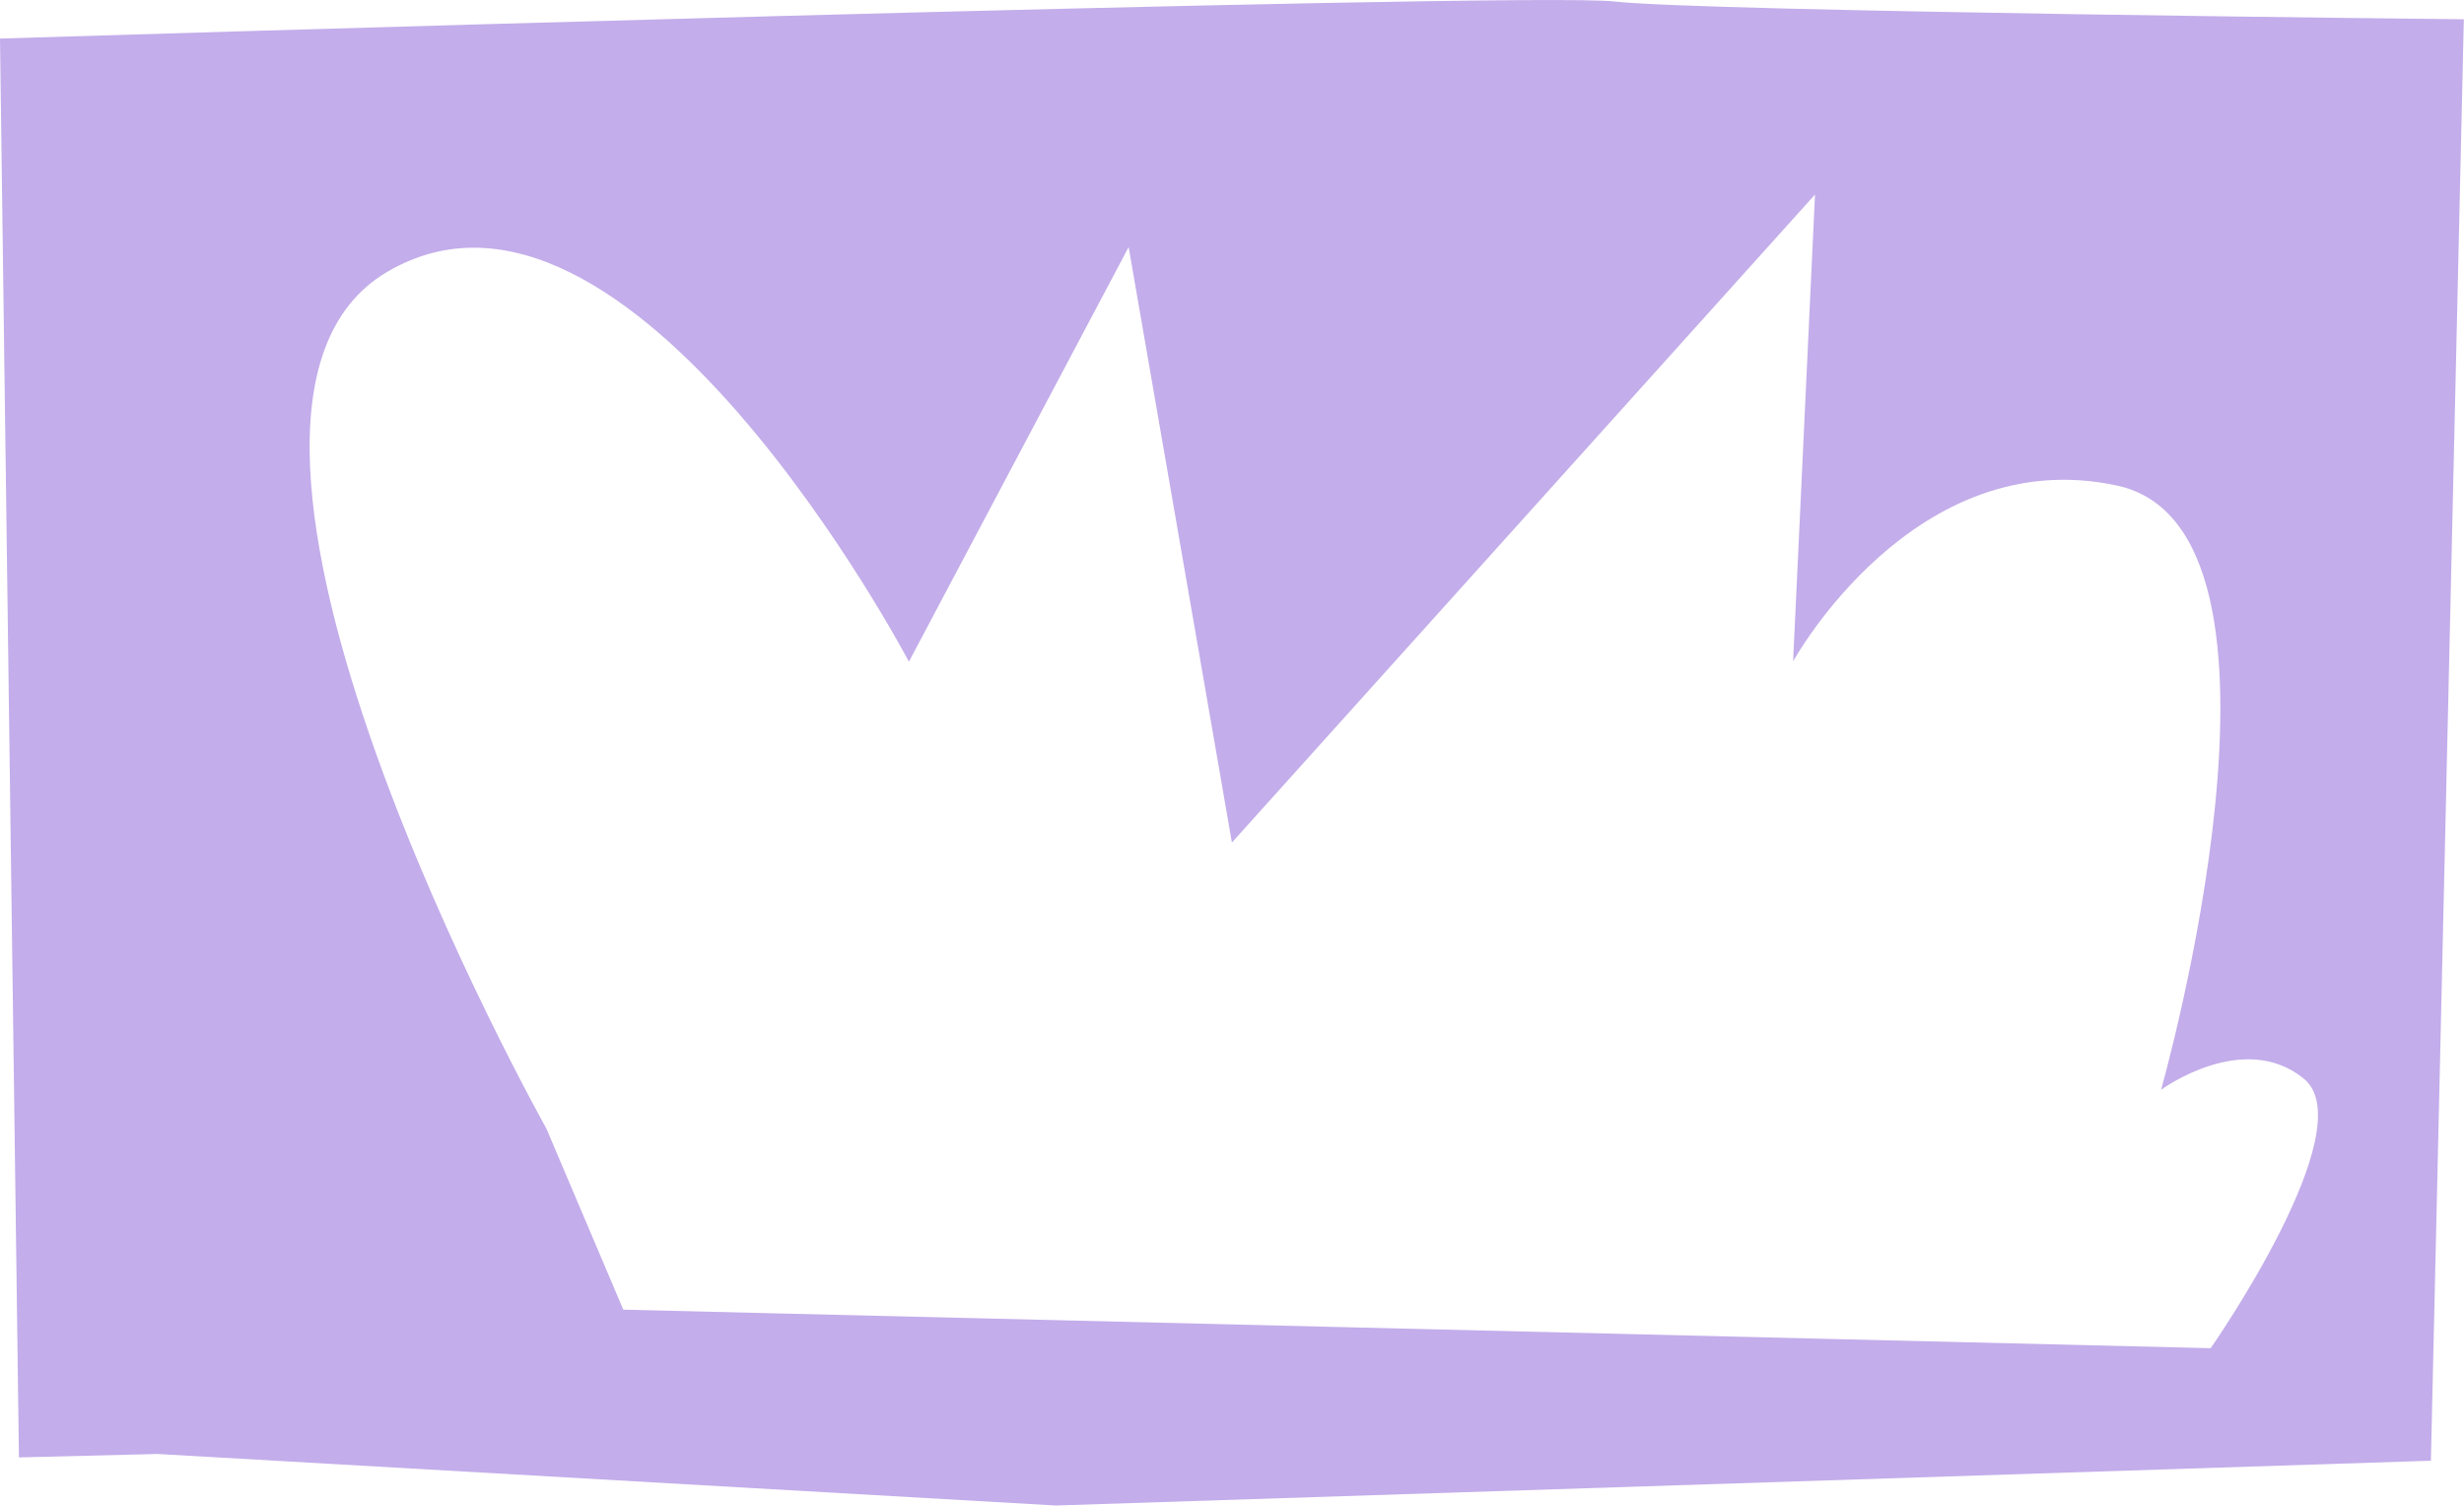 <?xml version="1.0" encoding="UTF-8"?> <svg xmlns="http://www.w3.org/2000/svg" id="Слой_1" data-name="Слой 1" viewBox="0 0 149.59 91.4"> <defs> <style>.cls-1{fill:#c3adea;}</style> </defs> <title>matisse</title> <path class="cls-1" d="M98,.09C92.62-.53,0,2.34,0,2.34L1.15,88.48l8.41-.21L64.11,91.4l83.47-2.72,2-87.51S103.28.7,98,.09Zm36.25,81.76L37.84,79.51l-4.67-11s-24.34-43.35-9.67-52S55.18,40.17,55.18,40.17L68.52,15l6.27,36.15,35.4-39.34-1.33,28.34s7.34-13.34,19.67-10.67,2.67,36.68,2.67,36.68,5-3.67,8.67-.67S134.21,81.85,134.21,81.85Z"></path> </svg> 